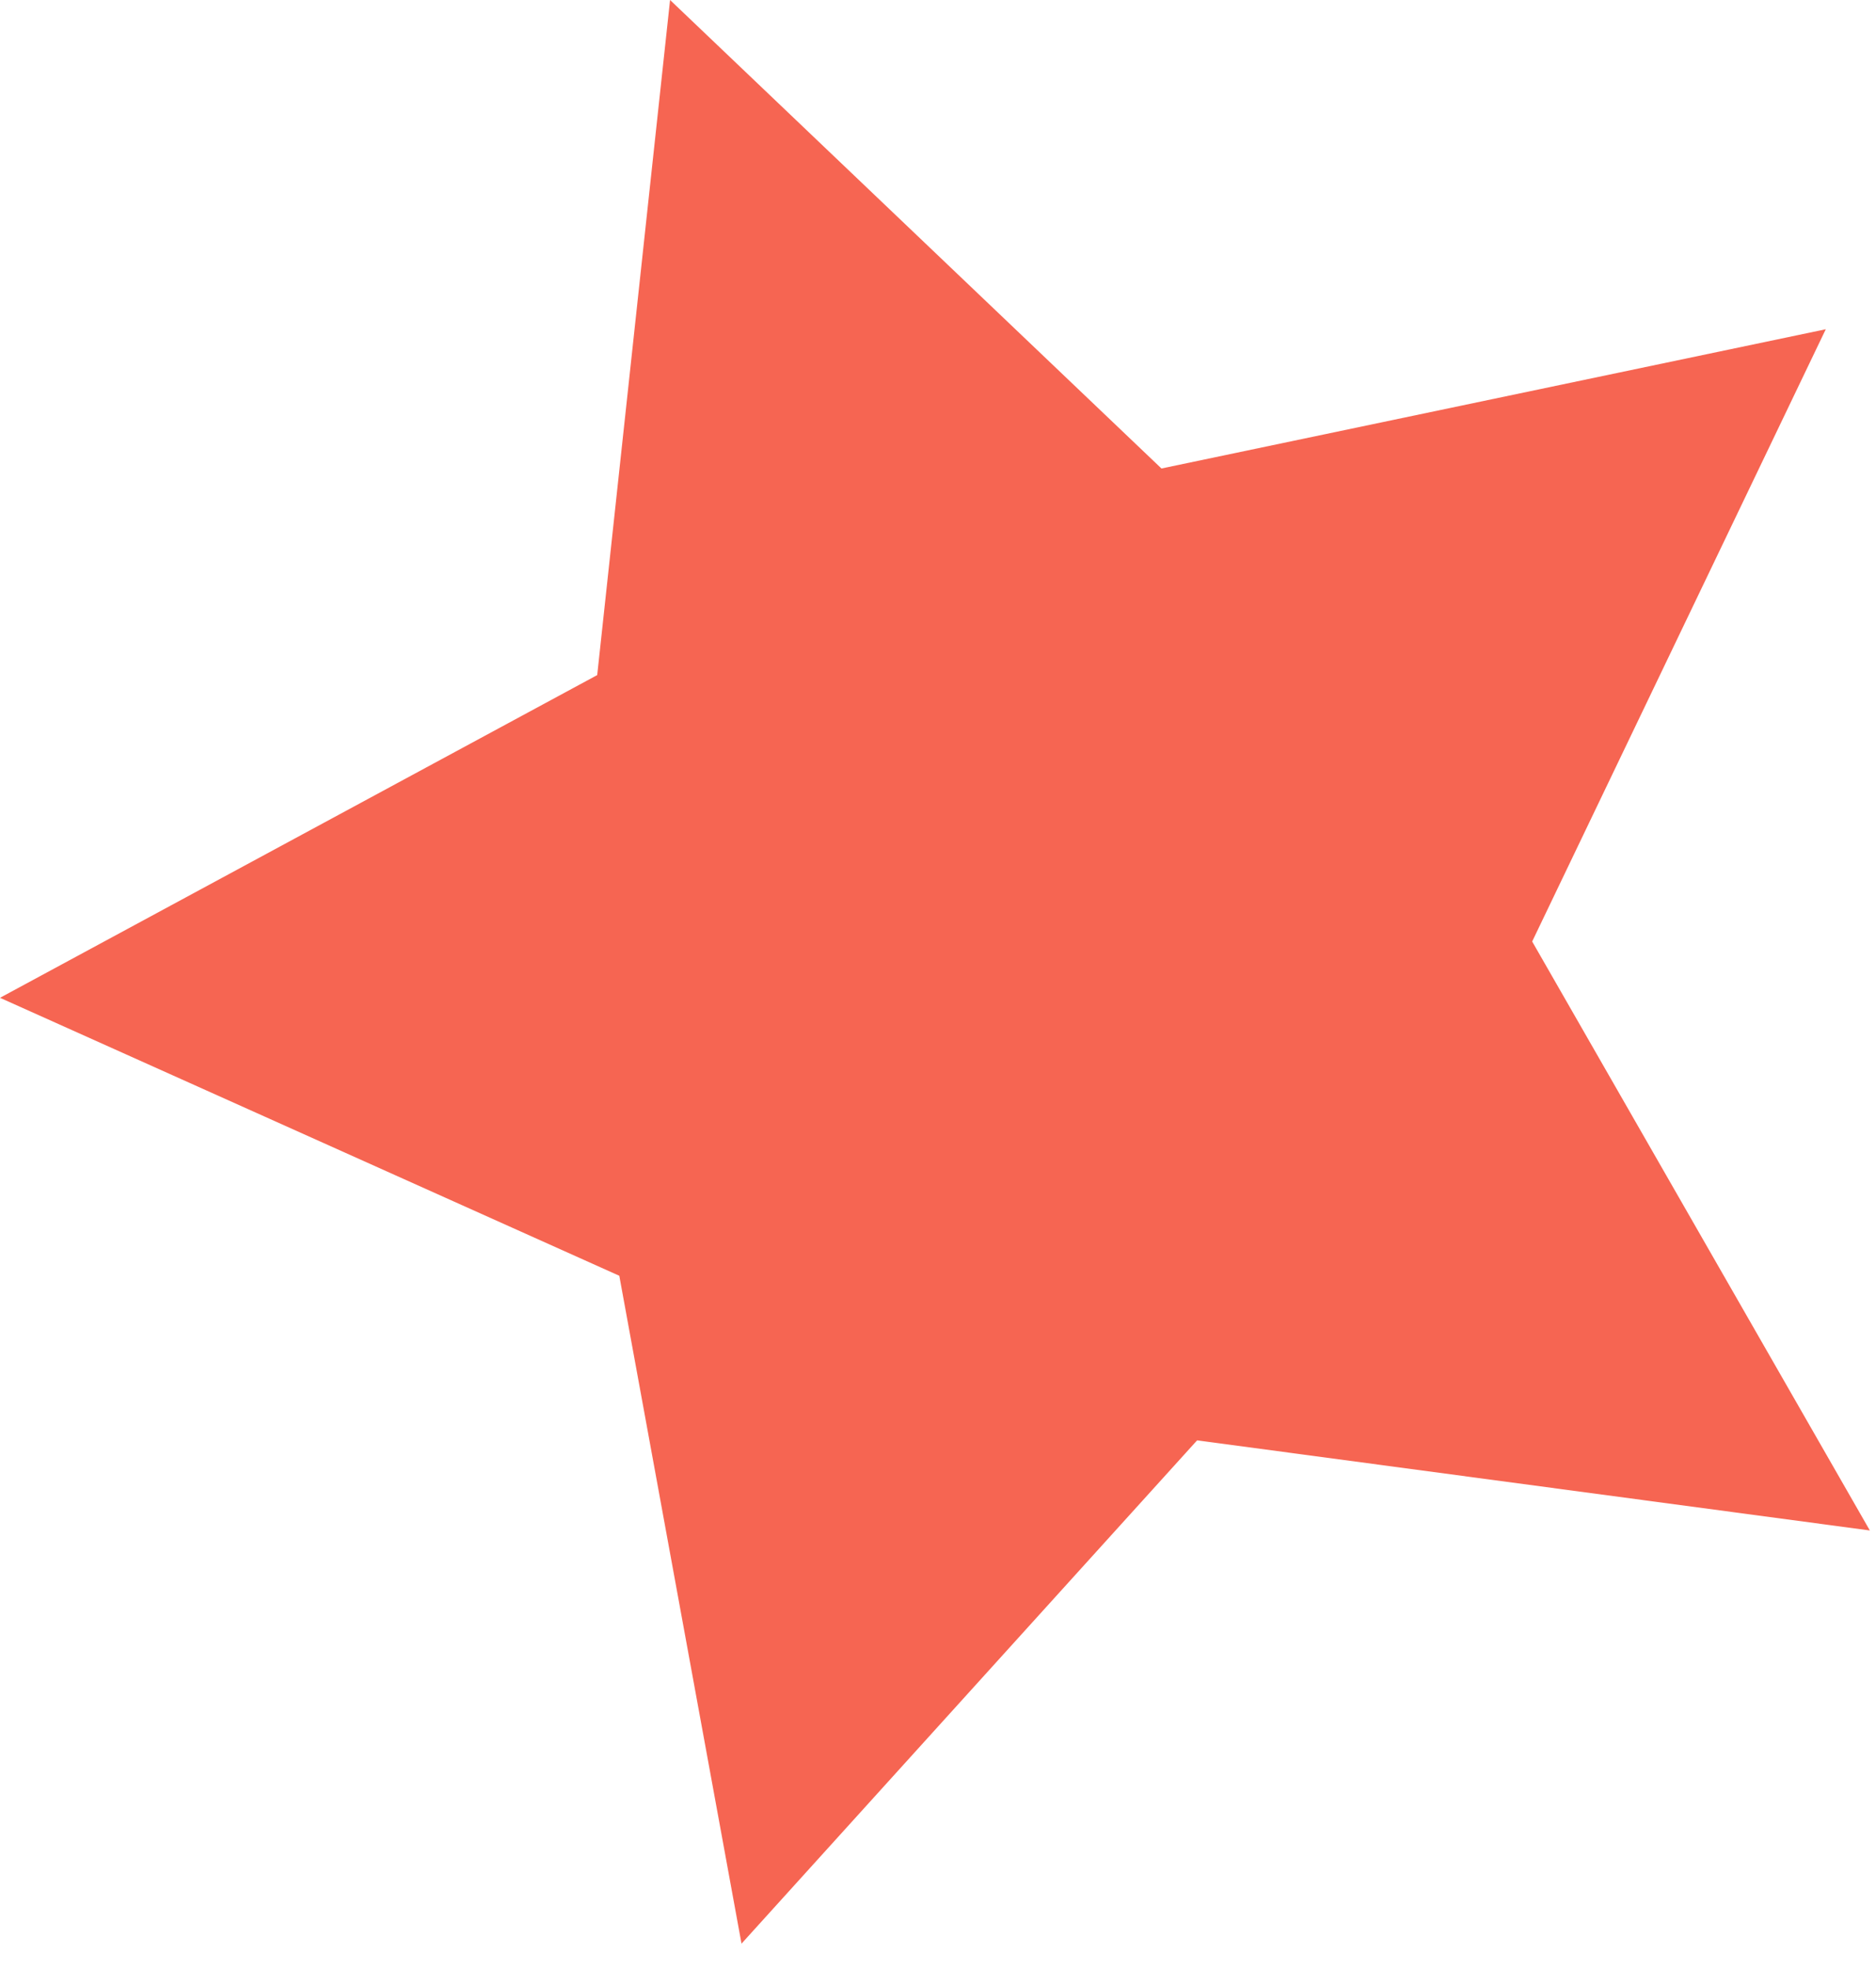 <?xml version="1.0" encoding="UTF-8"?> <svg xmlns="http://www.w3.org/2000/svg" width="61" height="64" viewBox="0 0 61 64" fill="none"><path d="M60.8 49.747L38.925 46.818L24.111 63.177L20.137 41.468L0 32.433L19.419 21.943L21.788 0L37.766 15.228L59.367 10.702L49.82 30.603L60.8 49.747Z" fill="#F66552"></path></svg> 